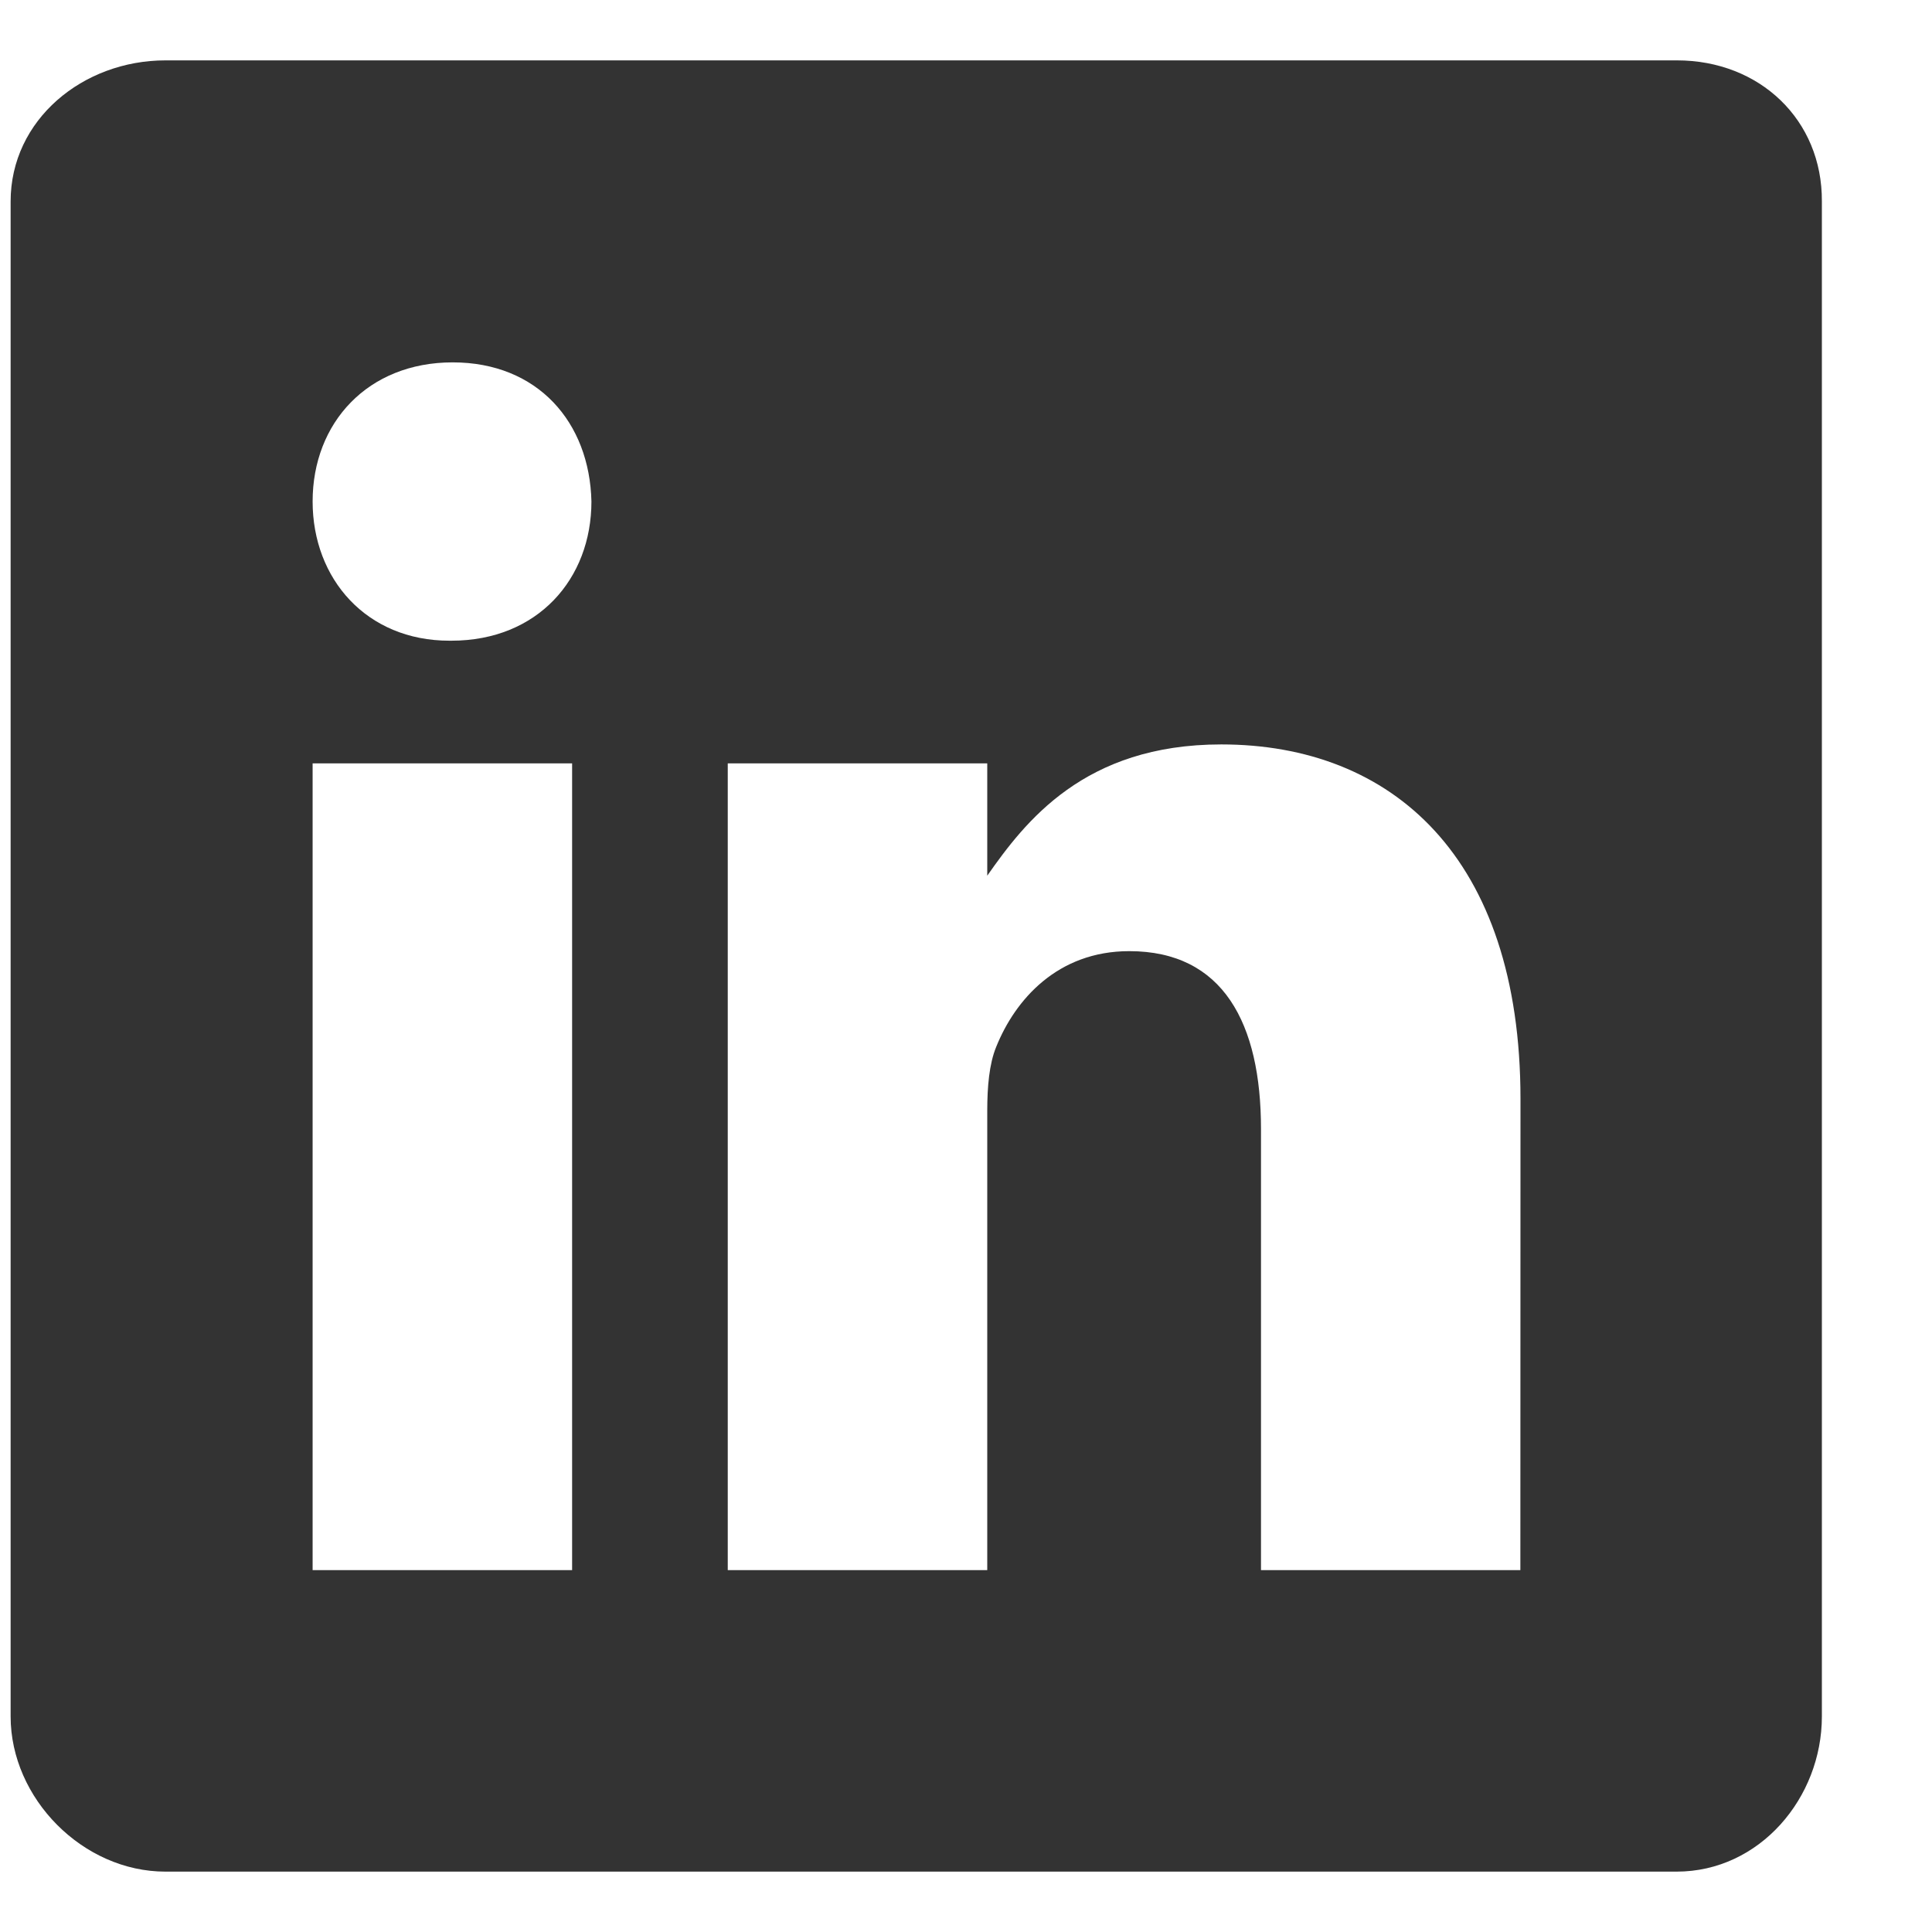 <svg width="16" height="16" viewBox="0 0 16 16" fill="none" xmlns="http://www.w3.org/2000/svg">
<path d="M13.888 0.5H1.37C0.686 0.5 0.088 0.992 0.088 1.668V14.215C0.088 14.894 0.686 15.5 1.37 15.5H13.885C14.572 15.5 15.088 14.89 15.088 14.215V1.668C15.092 0.992 14.572 0.5 13.888 0.5ZM4.738 13.003H2.589V6.322H4.738V13.003ZM3.738 5.306H3.722C3.035 5.306 2.589 4.794 2.589 4.153C2.589 3.501 3.046 3.001 3.749 3.001C4.453 3.001 4.883 3.497 4.898 4.153C4.898 4.794 4.453 5.306 3.738 5.306ZM12.591 13.003H10.443V9.35C10.443 8.475 10.13 7.877 9.352 7.877C8.758 7.877 8.407 8.279 8.25 8.67C8.192 8.811 8.176 9.002 8.176 9.198V13.003H6.027V6.322H8.176V7.252C8.489 6.806 8.977 6.165 10.114 6.165C11.525 6.165 12.592 7.095 12.592 9.1L12.591 13.003Z" fill="#333333"/>
</svg>
